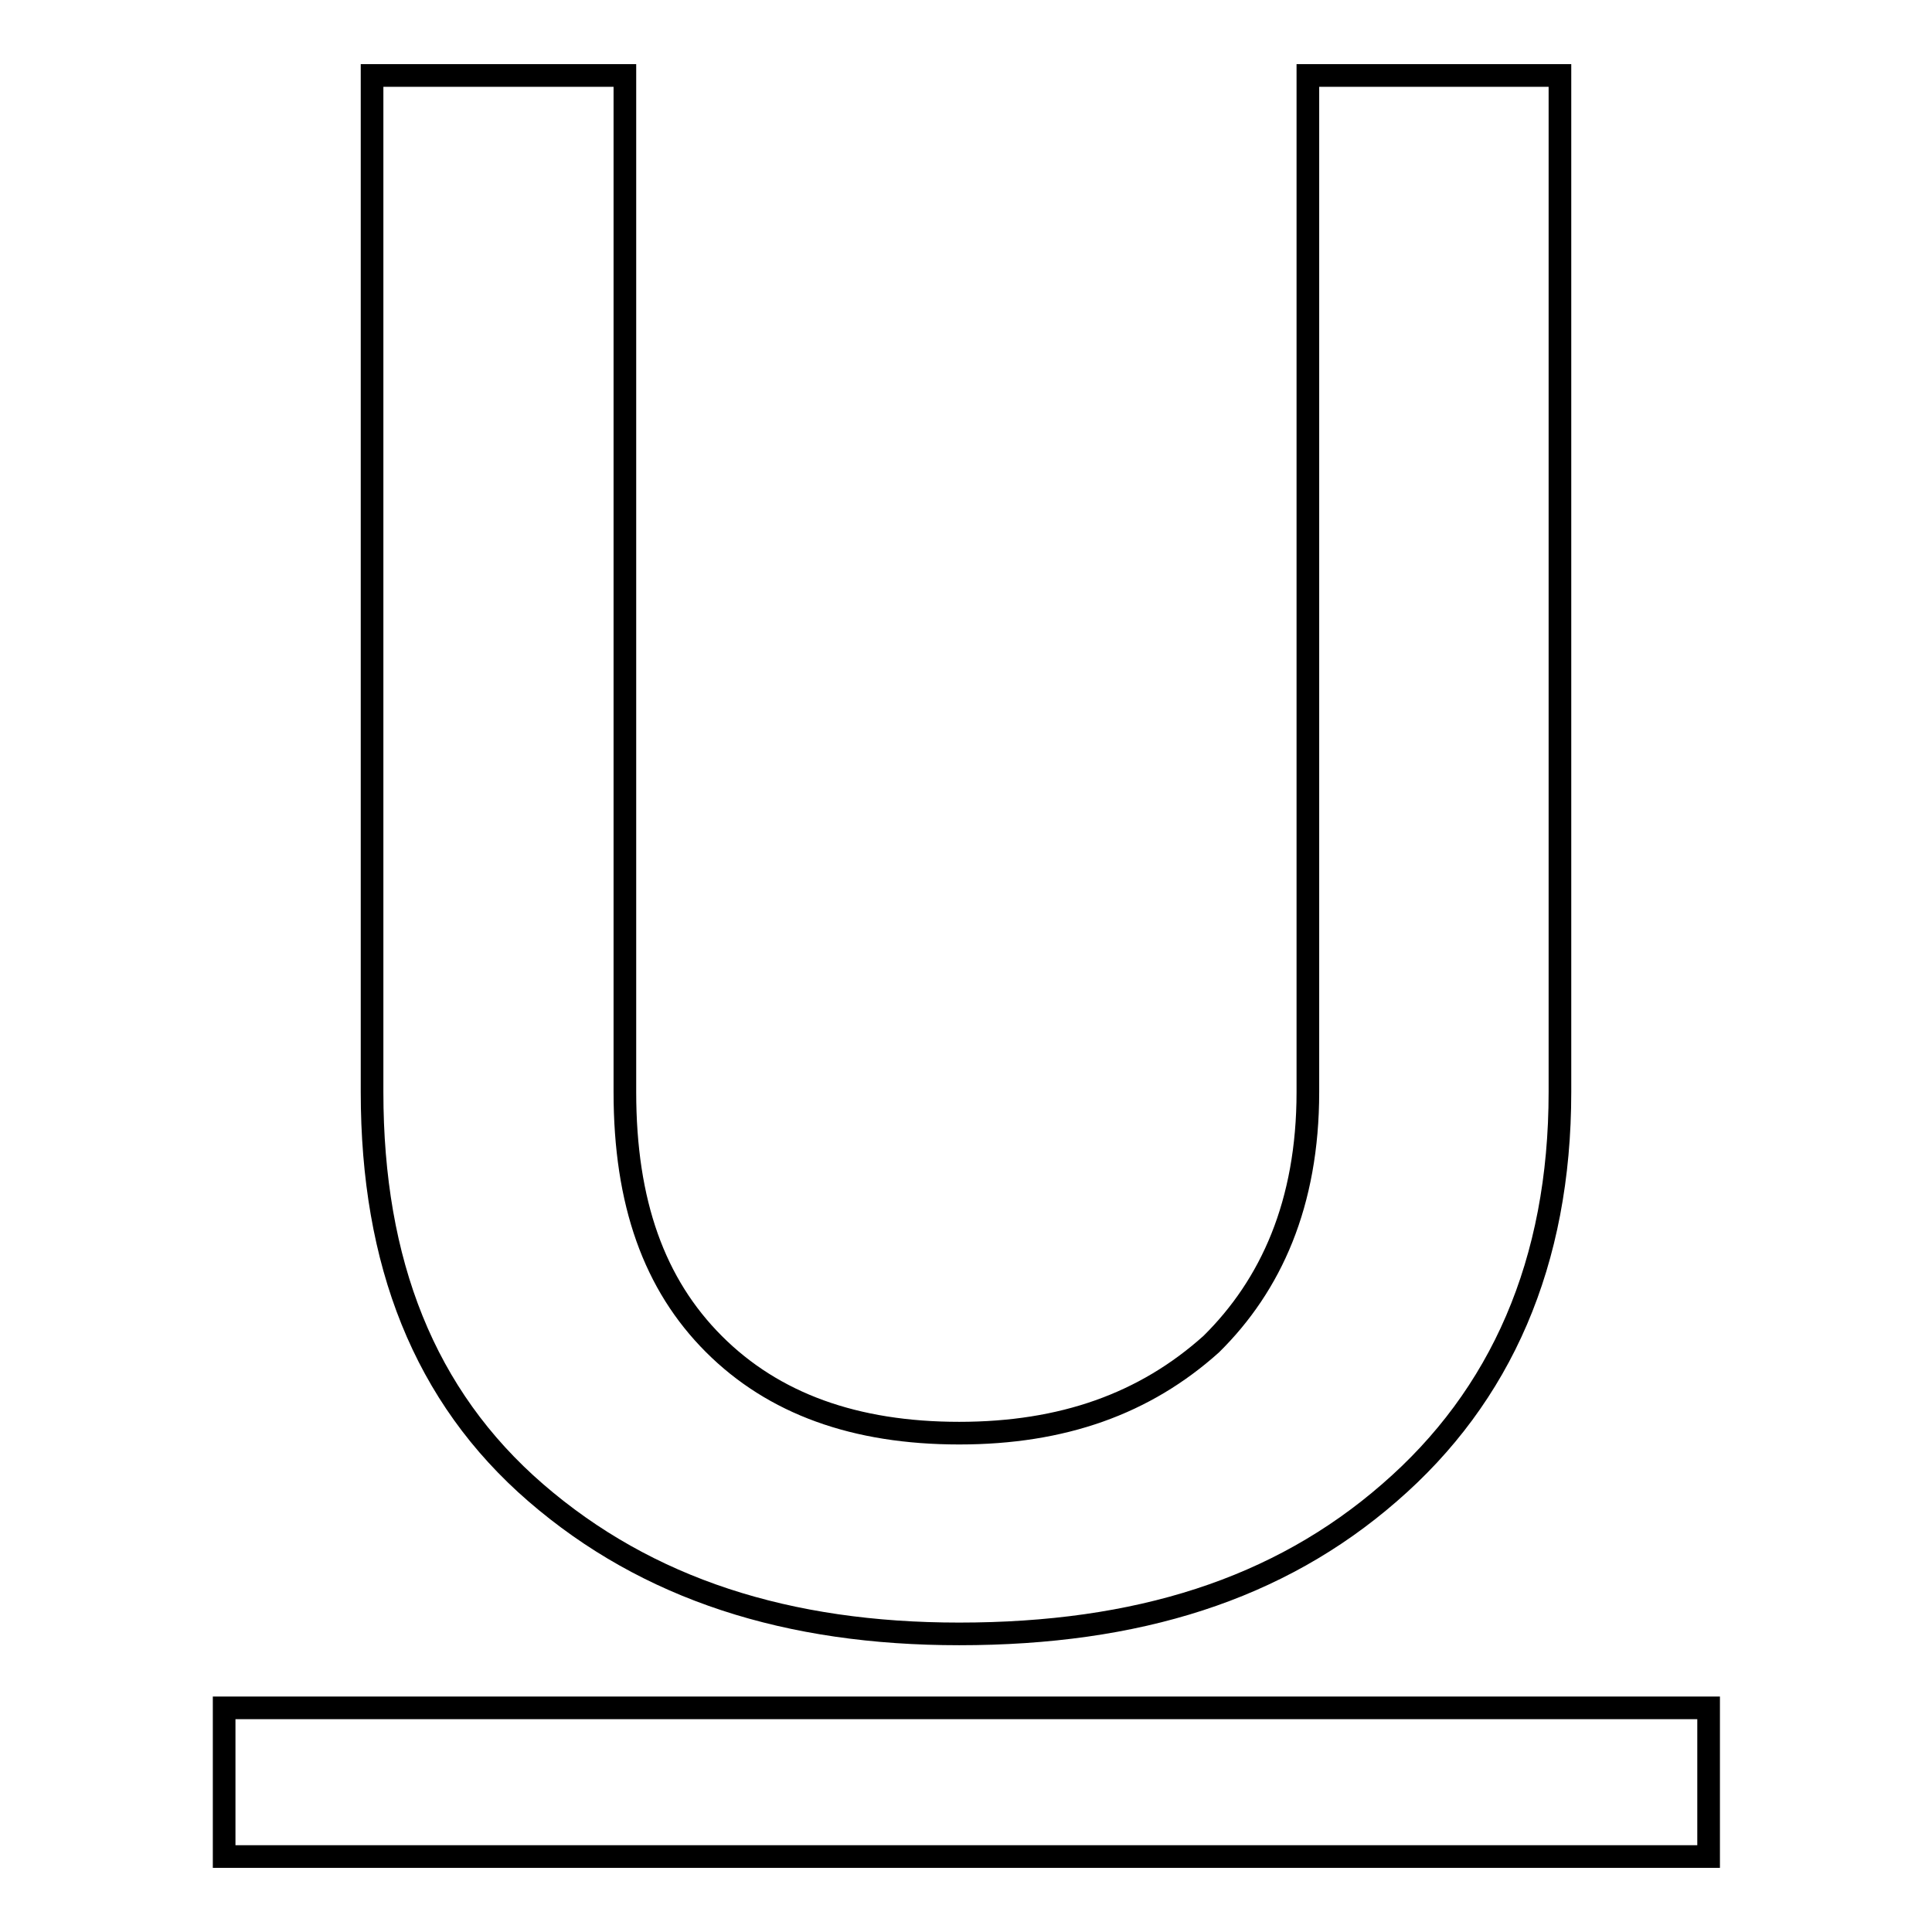 <?xml version="1.0" encoding="utf-8"?>
<!-- Svg Vector Icons : http://www.onlinewebfonts.com/icon -->
<!DOCTYPE svg PUBLIC "-//W3C//DTD SVG 1.1//EN" "http://www.w3.org/Graphics/SVG/1.1/DTD/svg11.dtd">
<svg version="1.1" xmlns="http://www.w3.org/2000/svg" xmlns:xlink="http://www.w3.org/1999/xlink" x="0px" y="0px" viewBox="0 0 256 256" enable-background="new 0 0 256 256" xml:space="preserve">
<g><g><path stroke-width="3" fill-opacity="0" stroke="#000000"  d="M71,197.8c14.8,12.8,33.4,18.7,56.1,18.7c23.6,0,42.3-5.9,57-18.7c14.8-12.8,22.6-30.5,22.6-53.1V10h-33.4v134.7c0,14.8-4.9,25.6-12.8,33.4c-8.8,7.9-19.7,11.8-33.4,11.8c-13.8,0-24.6-3.9-32.5-11.8c-7.9-7.9-11.8-18.7-11.8-33.4V10H49.3v134.7C49.3,167.3,56.2,185,71,197.8z"/><path stroke-width="3" fill-opacity="0" stroke="#000000"  d="M29.7,226.3h196.7V246H29.7V226.3L29.7,226.3z"/></g></g>
</svg>